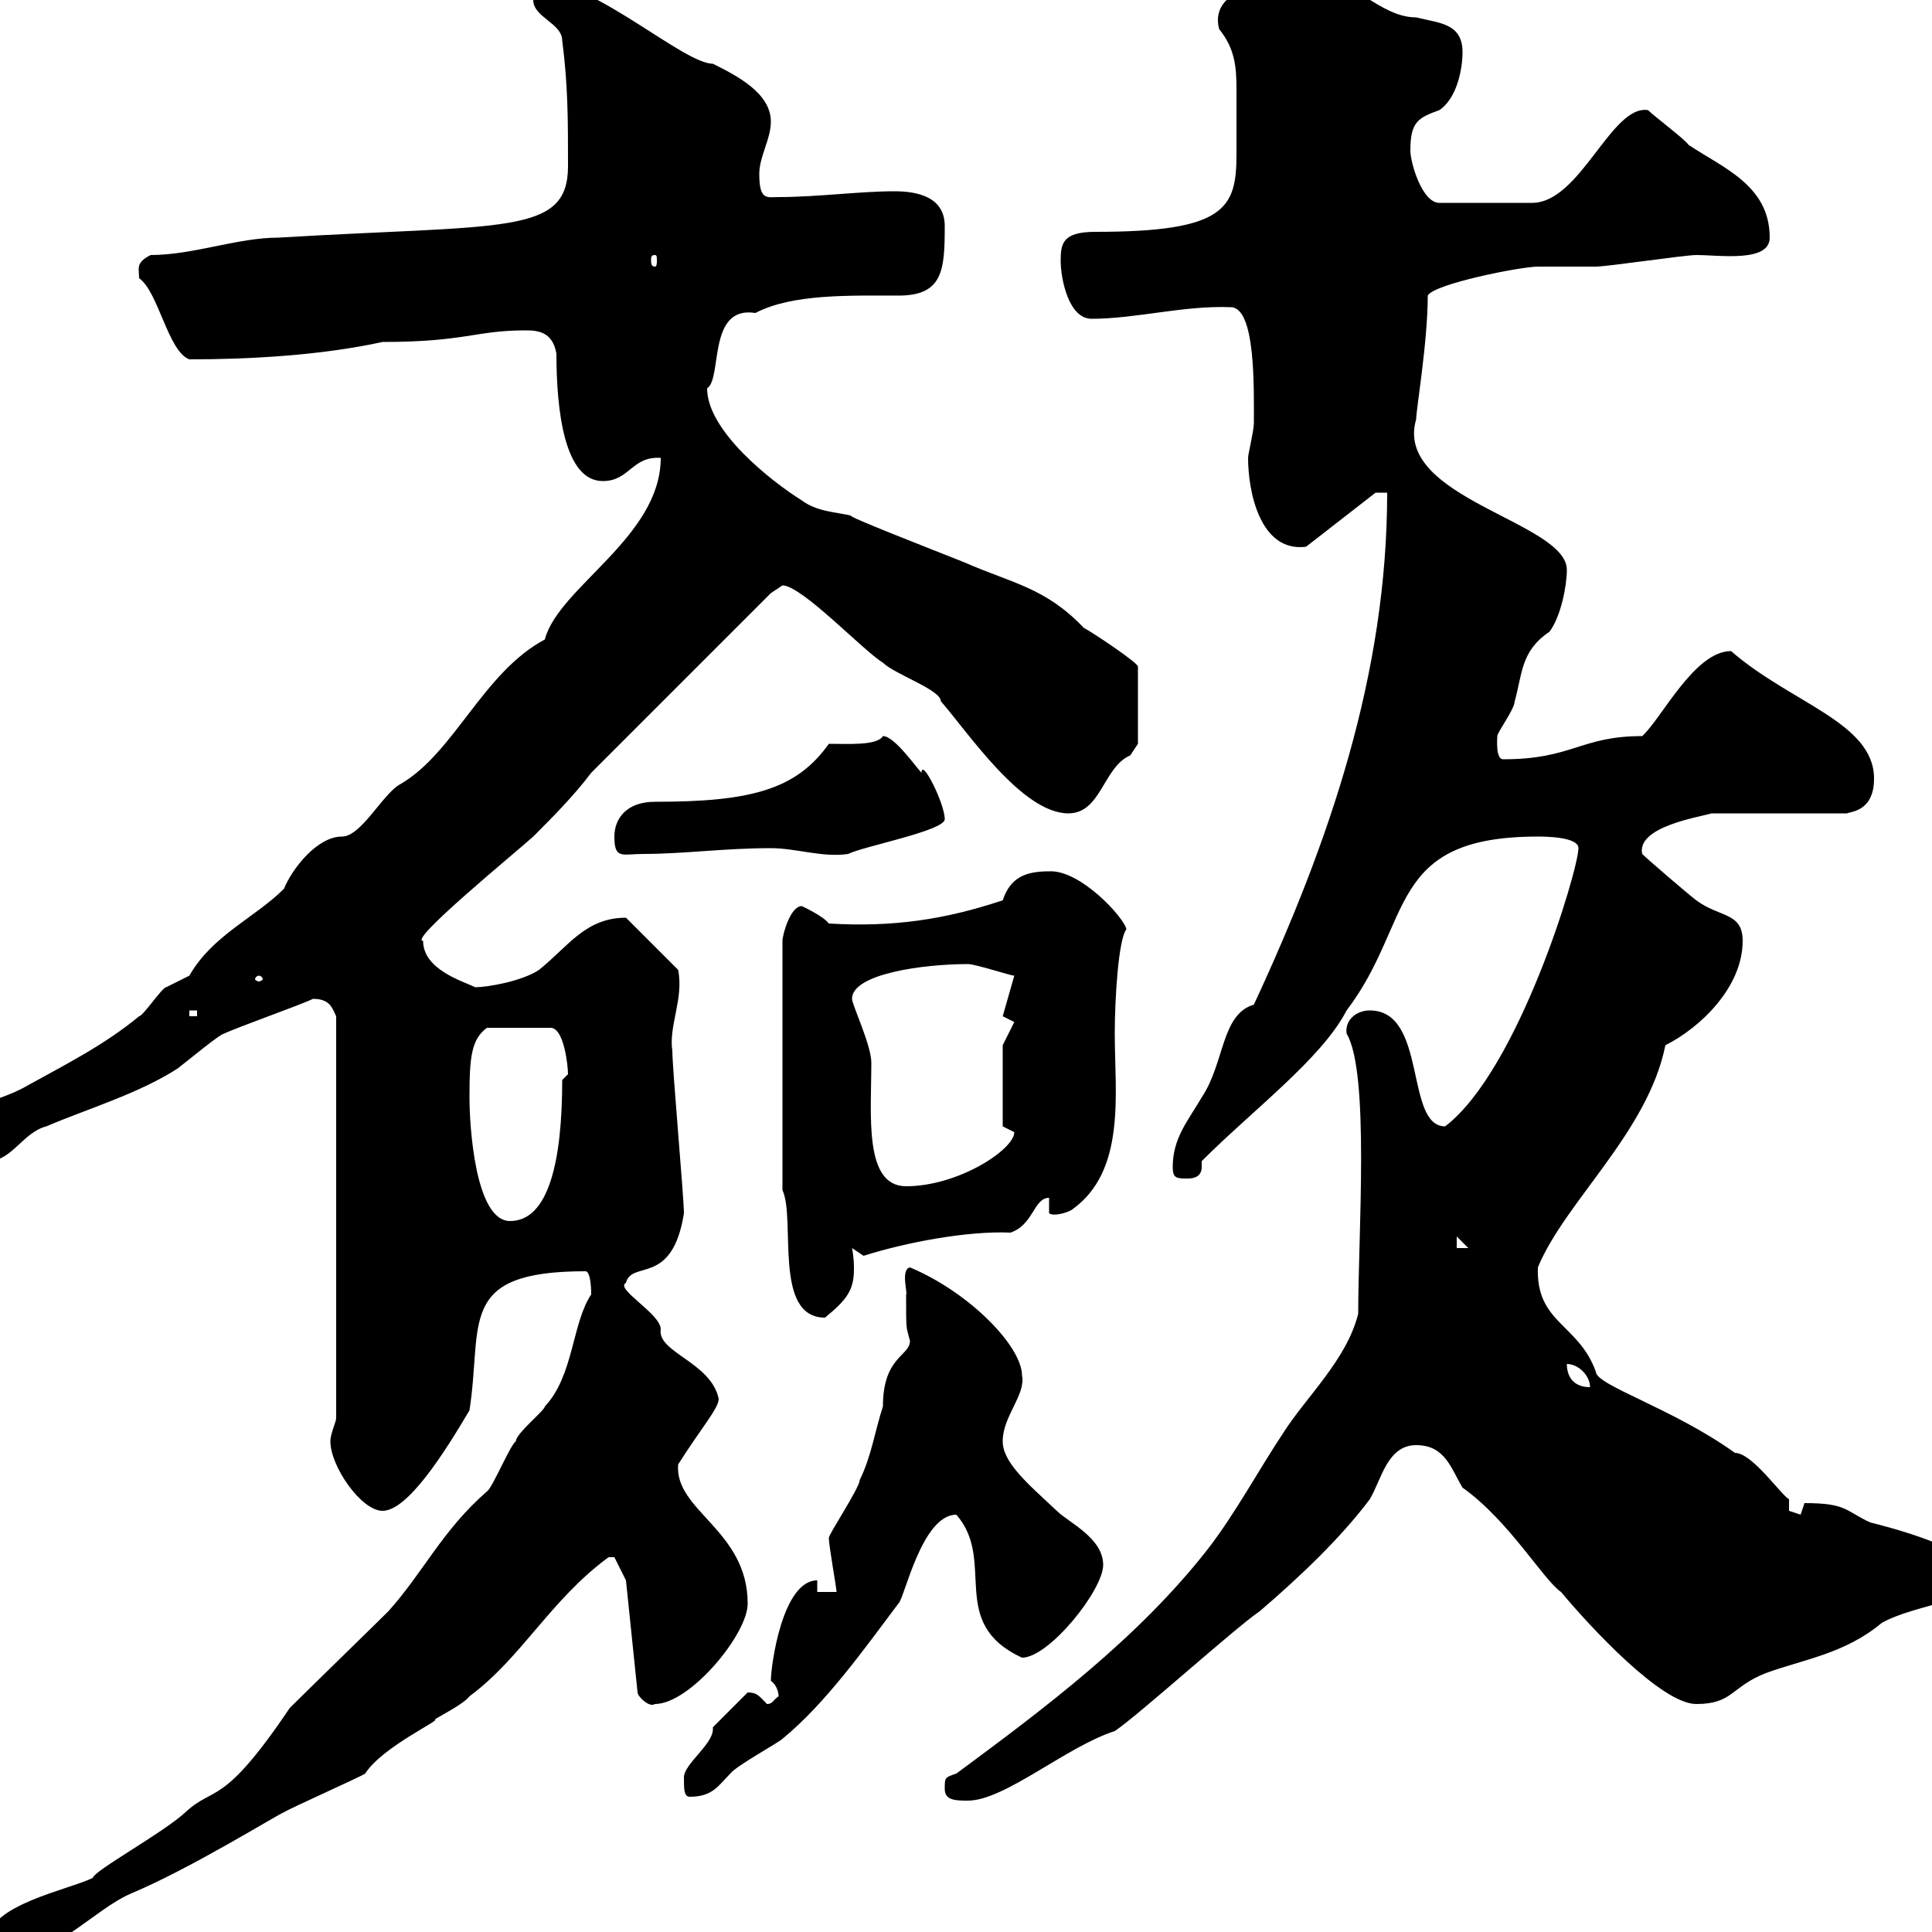 <svg xmlns="http://www.w3.org/2000/svg" xmlns:xlink="http://www.w3.org/1999/xlink" width="300" height="300"><path d="M-1.80 301.20C-1.80 304.20-1.20 304.20 0.60 304.20C8.10 304.20 14.70 296.40 20.40 294C29.70 290.10 43.20 281.70 44.10 281.40C45 280.80 55.80 276 56.70 275.40C59.40 271.20 68.70 267 67.50 267C68.40 266.40 72 264.60 72.90 263.40C81 257.40 85.50 248.40 94.50 241.80C94.50 241.80 94.50 241.80 95.40 241.80L97.20 245.40L99 262.80C99 263.40 100.80 265.20 101.70 264.60C107.10 264.60 116.10 253.80 116.10 249C116.10 237.60 104.70 234.60 105.30 227.40C108.90 221.70 111.60 218.70 111.60 217.20C110.40 211.50 102 210 102.60 206.40C102.60 204 95.40 200.10 97.20 199.20C98.10 195.60 104.40 199.80 106.20 188.40C106.20 186 104.40 165.90 104.40 163.20C103.80 159.30 106.20 155.10 105.30 150.60L97.20 142.50C90.90 142.50 88.20 147 83.70 150.60C81 152.40 75.60 153.30 73.80 153.30C72 152.40 65.70 150.60 65.70 146.10C63.30 146.10 79.80 132.60 82.80 129.90C85.50 127.20 89.10 123.60 91.80 120L119.70 92.10C119.70 92.10 121.50 90.90 121.50 90.90C124.50 90.90 134.10 101.10 137.10 102.90C138.90 104.70 146.10 107.10 146.10 108.90C150.30 113.70 158.70 126.30 165.90 126.30C171 126.30 171.30 119.10 175.50 117.30C175.50 117.30 176.70 115.50 176.70 115.50L176.70 103.50C176.70 102.90 169.50 98.10 168.30 97.50C162.30 91.20 157.20 90.60 149.70 87.30C145.20 85.50 130.50 79.80 132.30 80.10C129.90 79.50 126.90 79.50 124.50 77.70C119.70 74.70 109.80 66.90 109.80 60.30C112.20 58.80 109.80 47.40 117.30 48.60C123 45.60 132 45.90 139.50 45.90C146.40 45.90 146.70 42 146.70 35.10C146.70 30.60 142.50 29.70 138.90 29.70C133.50 29.70 126.90 30.60 120.90 30.60C119.10 30.60 117.90 31.20 117.90 27C117.90 24.30 119.70 21.60 119.70 18.90C119.70 14.40 114.30 11.70 110.70 9.90C106.20 9.90 92.40-2.70 84.60-2.70C83.70-2.70 82.80-1.80 82.80 0C82.80 2.70 87.30 3.60 87.30 6.30C88.20 13.20 88.20 18.60 88.20 25.80C88.20 36.60 78.30 34.80 43.20 36.90C36.90 36.90 30 39.60 23.40 39.60C21 40.80 21.60 41.70 21.60 43.20C24.60 45.30 26.10 54.60 29.40 55.80C38.70 55.80 49.80 55.20 59.40 53.10C72.30 53.10 73.80 51.30 81.60 51.30C83.70 51.30 85.80 51.60 86.40 54.90C86.40 63.60 87.60 74.70 93.60 74.70C97.80 74.70 98.10 70.80 102.60 71.10C102.60 83.40 86.70 91.20 84.60 99.30C75 104.40 70.50 117 62.10 121.80C59.40 123.30 56.10 129.90 53.10 129.90C49.20 129.90 45.30 135 44.10 138C39.60 142.50 33 145.20 29.40 151.50C29.40 151.50 25.80 153.30 25.80 153.30C25.20 153.30 22.20 157.80 21.60 157.80C16.20 162.30 9.60 165.60 4.20 168.60C-0.90 171.60-7.80 171.60-7.20 176.70C-7.20 179.40-5.40 180.30-1.80 180.30C1.80 180.30 3.60 175.80 7.20 174.90C13.50 172.20 21.60 169.80 27.60 165.90C28.80 165 34.20 160.50 34.80 160.50C36.60 159.60 46.80 156 48.60 155.10C51.30 155.10 51.60 156.60 52.20 157.80L52.20 220.20C52.20 220.80 51.30 222.60 51.30 223.80C51.30 227.70 56.10 234.60 59.40 234.60C63.30 234.60 69 225.60 72.90 219C75 205.50 70.80 197.40 90.90 197.40C91.80 197.40 91.80 200.70 91.80 201C88.80 205.50 89.10 213.60 84.60 218.40C84.60 219 80.10 222.60 80.10 223.80C79.20 224.40 76.50 231 75.60 231.60C68.70 237.60 65.70 244.20 60.30 250.20C58.50 252 46.80 263.40 45 265.20C34.50 280.80 33.30 277.20 28.80 281.40C25.20 284.70 14.70 290.40 14.40 291.60C10.80 293.40-1.80 295.80-1.80 301.20ZM146.70 277.80C146.70 279.60 148.50 279.60 150.30 279.60C156 279.60 165.60 271.20 173.10 268.80C176.70 266.40 192 252.60 195.60 250.20C201.90 244.80 208.20 238.80 212.70 232.80C214.50 229.80 215.40 224.40 219.90 224.40C224.40 224.40 225.30 228 227.10 231C234.30 236.10 239.70 245.40 242.40 247.20C246.90 252.60 258 264.60 263.40 264.60C269.10 264.60 268.80 261.90 274.20 259.80C279.90 257.70 286.50 256.80 292.20 252C297.60 249 307.20 248.70 307.20 244.80C307.20 240.60 292.80 237 290.40 236.40C286.50 234.60 286.80 233.40 280.20 233.40C280.20 233.40 279.60 235.20 279.60 235.20C279.60 235.20 277.80 234.60 277.80 234.60L277.80 232.80C276.60 232.20 272.10 225.60 269.40 225.60C259.80 218.70 247.80 215.10 247.80 213C245.10 205.50 238.50 205.50 238.80 196.80C243 186.60 255.90 175.80 258.60 162.30C264 159.60 270.60 153.30 270.60 146.10C270.60 141.60 267 142.50 263.40 139.80C262.20 138.90 255.90 133.50 255 132.60C254.10 128.40 263.70 126.90 265.80 126.30L286.80 126.30C287.40 126 291 126 291 120.90C291 112.20 278.10 109.20 268.80 101.10C263.10 101.10 258 111.60 255 114.30C245.40 114.30 244.20 117.90 233.40 117.90C232.20 117.90 232.50 114.60 232.50 114.30C232.50 113.70 235.20 110.10 235.20 108.90C236.40 104.70 236.10 101.10 240.60 98.10C242.40 95.70 243.30 90.90 243.30 88.50C243.30 81 216.30 77.40 219.90 65.10C219.90 63.60 221.70 53.10 221.70 45.90C222.60 44.10 236.10 41.40 238.80 41.40C239.70 41.40 246.90 41.40 247.80 41.40C249.60 41.40 261.60 39.60 263.40 39.60C267 39.60 274.80 40.80 274.80 36.90C274.80 28.80 267.60 26.10 262.20 22.50C261.60 21.60 256.80 18 255.90 17.10C250.20 16.20 245.40 31.50 237.90 31.50L223.50 31.50C220.80 31.50 219 25.20 219 23.40C219 18.90 220.20 18.30 223.50 17.10C226.20 15.30 227.10 10.80 227.10 8.10C227.10 3.60 223.50 3.60 219.90 2.70C214.20 2.70 210-3.60 203.70-3.60C199.20-3.60 187.50-2.40 189.30 4.50C191.70 7.50 192 10.20 192 13.80C192 15.60 192 17.40 192 18.90C192 21 192 22.50 192 24C192 32.40 190.20 36 170.10 36C165 36 164.70 37.80 164.70 40.50C164.70 43.20 165.90 49.50 169.50 49.50C176.40 49.50 183.90 47.40 191.10 47.70C195 47.70 194.70 60.30 194.70 65.70C194.70 66.90 193.80 70.50 193.80 71.10C193.80 76.20 195.60 85.80 202.80 84.90L213.60 76.50L215.40 76.50C215.40 104.70 206.40 130.80 194.70 156C189.60 157.50 190.20 165 186.60 170.40C184.50 174 182.10 176.70 182.10 181.20C182.10 183 182.70 183 184.50 183C185.40 183 186.60 182.70 186.60 181.20C186.60 180.90 186.60 180.60 186.60 180.30C194.70 172.20 205.20 164.40 209.10 156.90C219.60 143.10 215.10 129.90 238.80 129.90C239.70 129.90 245.10 129.90 245.10 131.70C245.10 135 235.80 166.20 224.40 174.90C218.10 174.90 221.70 156.90 212.70 156.90C210.60 156.90 208.80 158.40 209.10 160.50C212.70 166.50 210.90 191.70 210.90 204C209.10 211.20 202.80 216.90 199.20 222.60C195.60 228 191.70 235.20 187.50 240.60C176.70 254.40 162.30 265.20 148.50 275.40C146.70 276 146.70 276 146.70 277.80ZM106.20 276C106.20 277.80 106.20 279 107.10 279C110.70 279 111.60 277.20 113.40 275.40C114.30 274.20 120.90 270.60 121.50 270C128.10 264.60 134.10 256.20 139.50 249C140.40 248.40 143.10 235.20 148.50 235.20C154.80 242.40 147 252 158.70 257.40C162.90 257.40 171.30 246.90 171.30 243C171.30 238.80 165.90 236.40 164.10 234.60C159.60 230.40 155.70 227.10 155.70 223.80C155.70 219.90 159.30 216.60 158.70 213.60C158.70 209.10 150.60 200.70 141.30 196.80C139.80 197.10 141 201 140.70 201C140.70 207 140.70 205.80 141.30 208.20C141.30 210.60 137.10 210.60 137.10 218.40C135.90 222 135.30 226.20 133.50 229.80C133.50 231 128.70 238.20 128.70 238.80C128.70 240 129.90 246.60 129.90 247.20L126.90 247.20L126.90 245.40C121.50 245.40 119.70 258.60 119.70 261C120.60 261.60 120.90 262.80 120.90 263.40C120 264 120 264.60 119.10 264.60C117.90 263.40 117.60 262.80 116.10 262.80L110.70 268.20C110.70 268.50 110.70 268.50 110.70 268.50C110.70 270.90 106.20 273.90 106.20 276ZM243.30 211.80C245.10 211.80 246.90 213.60 246.90 215.40C244.20 215.40 243.30 213.60 243.30 211.80ZM121.50 184.80C123.60 189.30 120 204.60 128.10 204.60C131.40 201.90 132.60 200.40 132.60 197.10C132.60 196.50 132.60 195.30 132.30 193.80C132.30 193.80 134.10 195 134.10 195C140.70 192.90 150.30 191.10 156.90 191.40C160.50 190.20 160.50 186 162.90 186L162.90 188.40C163.80 189 166.20 188.10 166.50 187.80C174.90 181.80 173.10 169.80 173.10 160.50C173.10 154.80 173.70 145.80 174.90 144.30C174.60 142.50 167.70 135 162.90 135.30C159.30 135.30 156.90 136.20 155.70 139.80C146.70 142.80 138.60 144 128.70 143.40C127.80 142.20 124.50 140.70 124.50 140.70C122.70 140.70 121.50 145.20 121.50 146.10ZM226.20 192L228 193.80L226.20 193.80ZM72.90 170.40C72.90 164.10 73.20 161.40 75.60 159.60L85.50 159.60C87.60 159.60 88.20 165.60 88.20 166.80C88.20 166.80 87.30 167.70 87.30 167.70C87.30 180.30 85.20 189.60 79.20 189.60C73.80 189.60 72.90 174.90 72.90 170.40ZM132.30 155.10C132.30 151.20 143.40 149.70 150.30 149.70C151.50 149.70 156.90 151.50 157.50 151.50L155.70 157.80L157.50 158.70L155.70 162.30L155.70 174.90C155.70 174.90 157.50 175.80 157.50 175.80C157.50 178.50 148.80 184.20 140.70 184.20C134.10 184.20 135.30 173.10 135.30 165C135.30 162.30 132.30 156 132.30 155.10ZM29.40 156.90L30.60 156.90L30.60 157.80L29.40 157.80ZM40.20 151.50C40.50 151.50 40.80 151.80 40.80 152.10C40.80 152.10 40.50 152.40 40.20 152.40C39.90 152.40 39.60 152.10 39.60 152.10C39.60 151.80 39.90 151.50 40.20 151.50ZM95.40 129.90C95.40 133.50 96.60 132.60 99.90 132.60C106.20 132.60 112.50 131.70 119.70 131.70C123.60 131.70 127.80 133.20 131.70 132.60C134.10 131.40 146.70 129 146.70 127.20C146.70 124.80 143.10 117.60 143.10 120C142.20 119.10 138.90 114.30 137.10 114.30C136.20 115.80 131.70 115.50 128.70 115.50C123.60 122.70 116.40 124.50 101.70 124.50C97.20 124.50 95.40 127.20 95.40 129.90ZM101.70 39.60C102 39.60 102 39.90 102 40.50C102 40.80 102 41.40 101.70 41.40C101.10 41.40 101.10 40.80 101.10 40.50C101.10 39.90 101.10 39.60 101.70 39.60Z"/></svg>